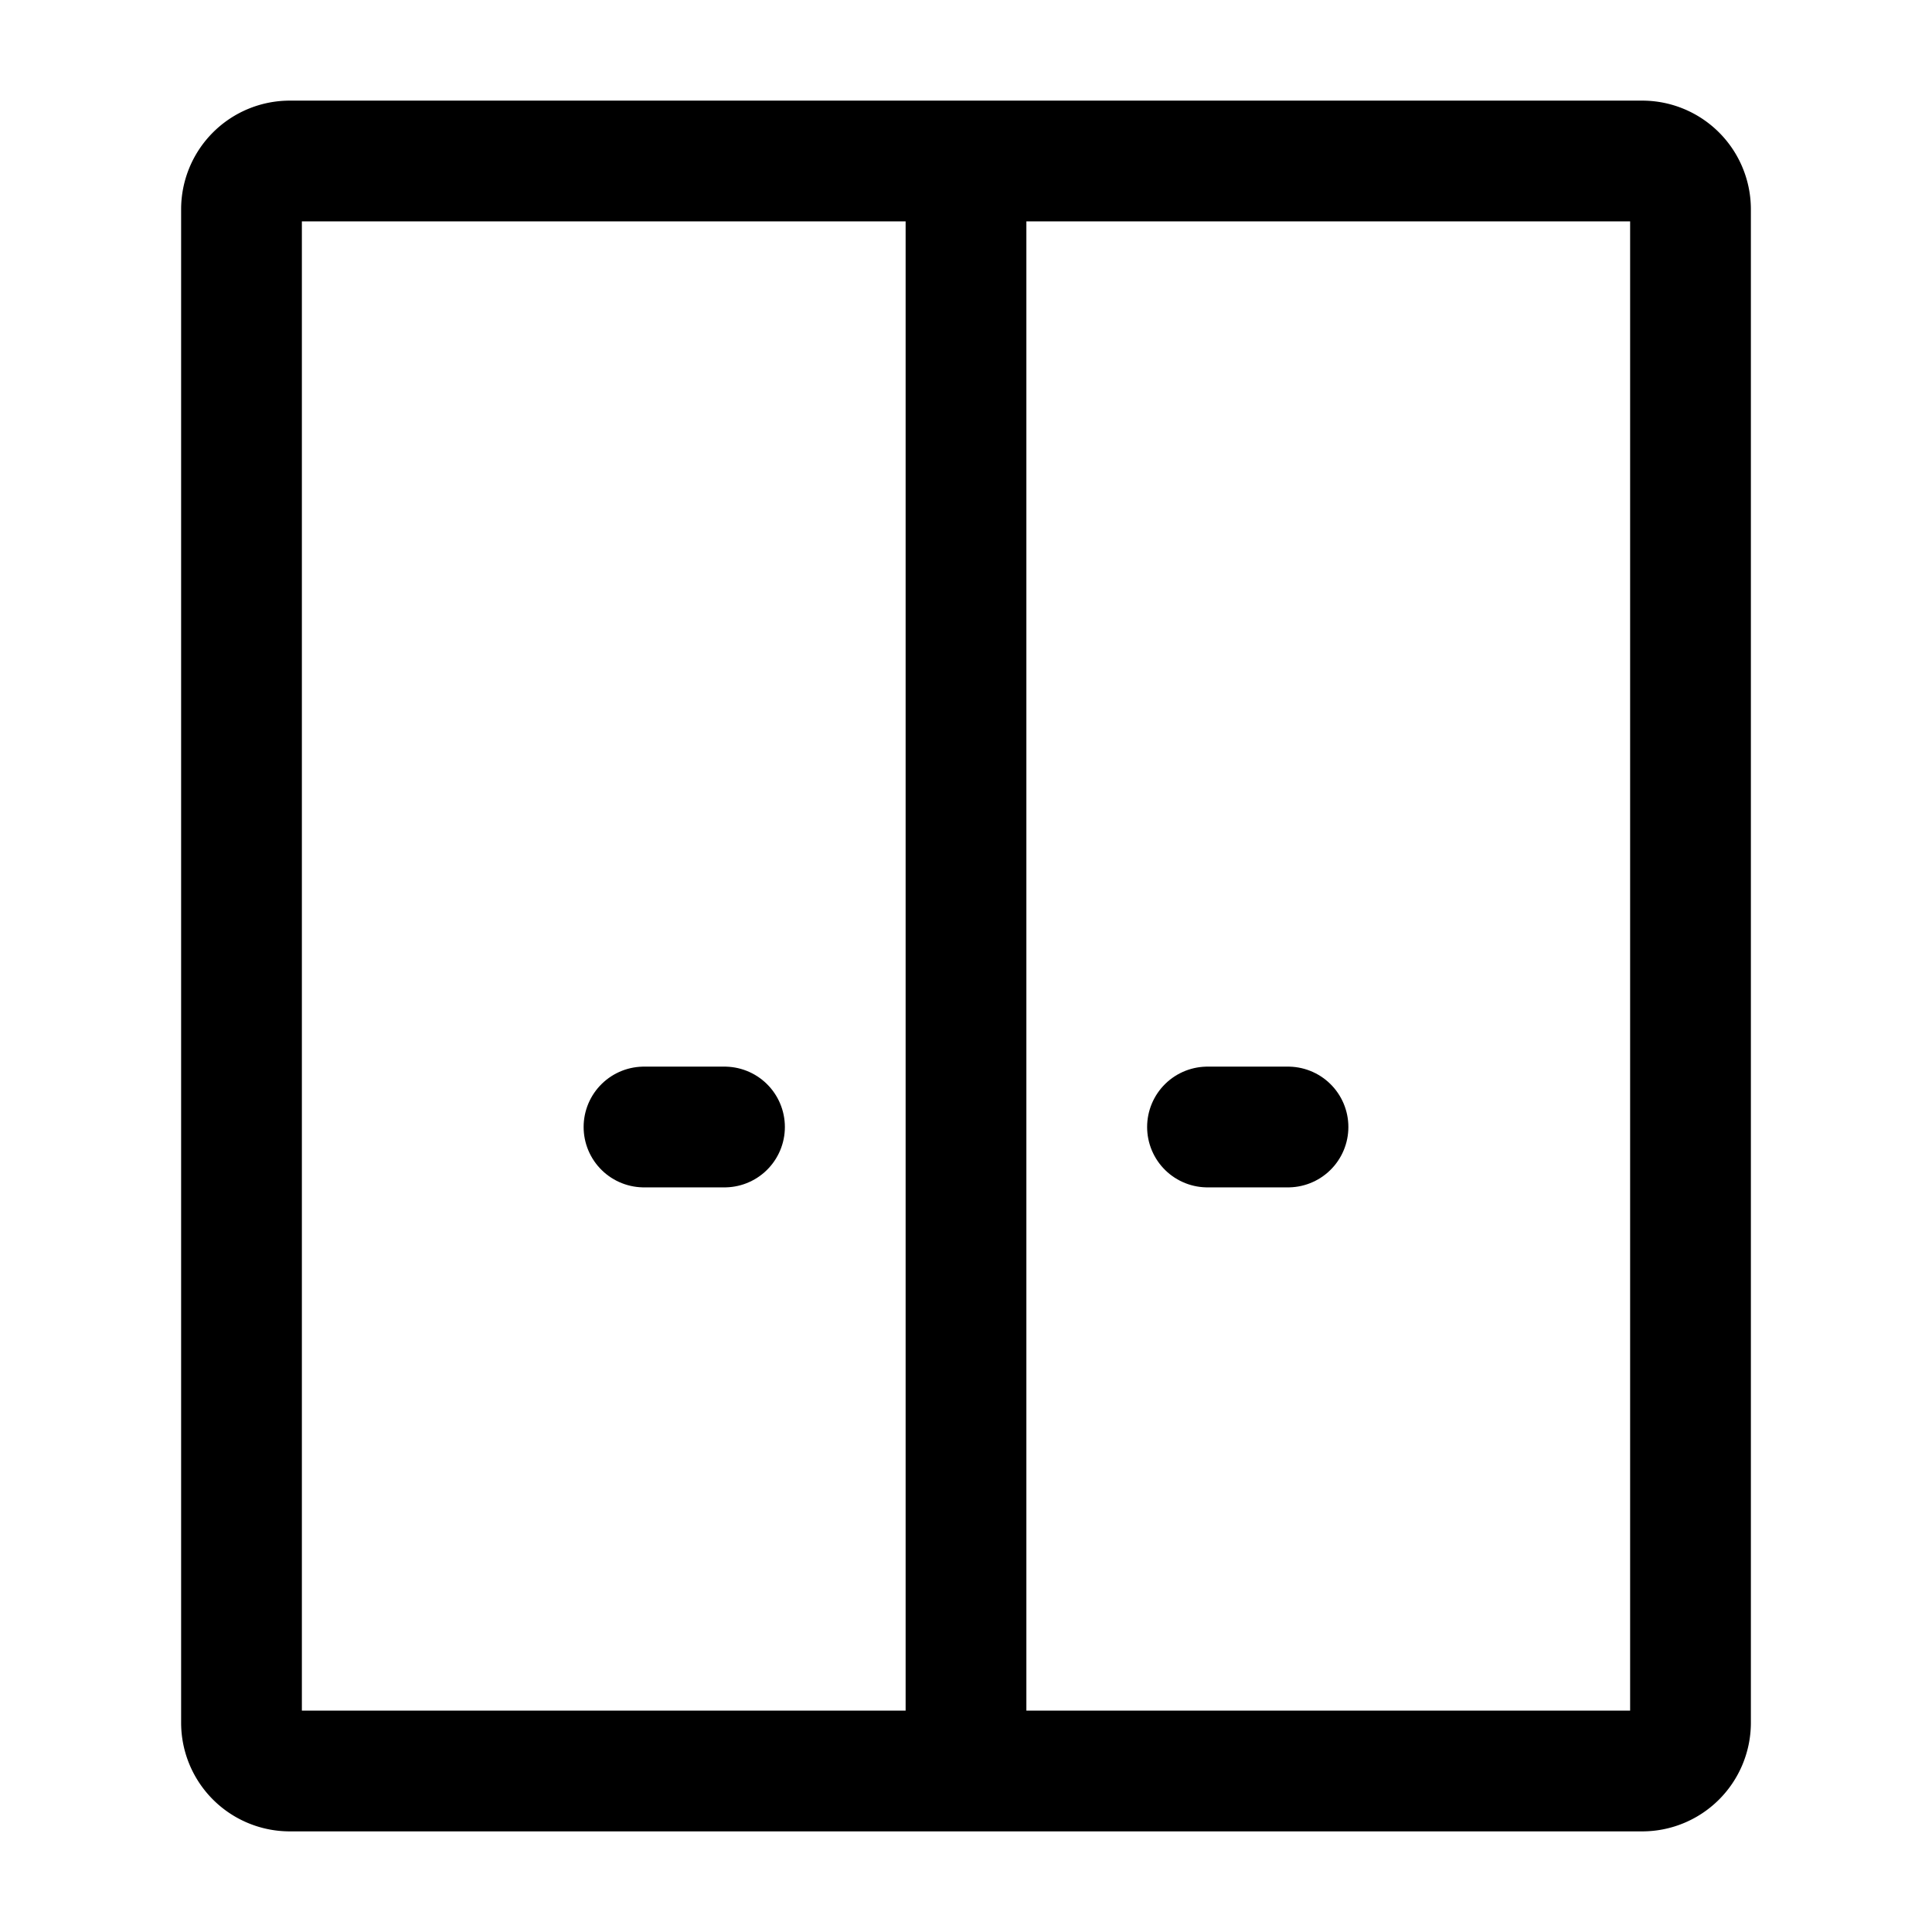 <?xml version="1.0" encoding="utf-8"?>
<!-- Generator: www.svgicons.com -->
<svg xmlns="http://www.w3.org/2000/svg" width="800" height="800" viewBox="0 0 24 24">
<g fill="none" stroke="currentColor" stroke-width="1.5"><path stroke-linecap="round" stroke-linejoin="round" d="M9 14H8m8 0h-1"/><path d="M12 2h8.4a.6.6 0 0 1 .6.6v18.8a.6.6 0 0 1-.6.6H12m0-20H3.6a.6.6 0 0 0-.6.6v18.8a.6.6 0 0 0 .6.6H12m0-20v20"/></g>
</svg>